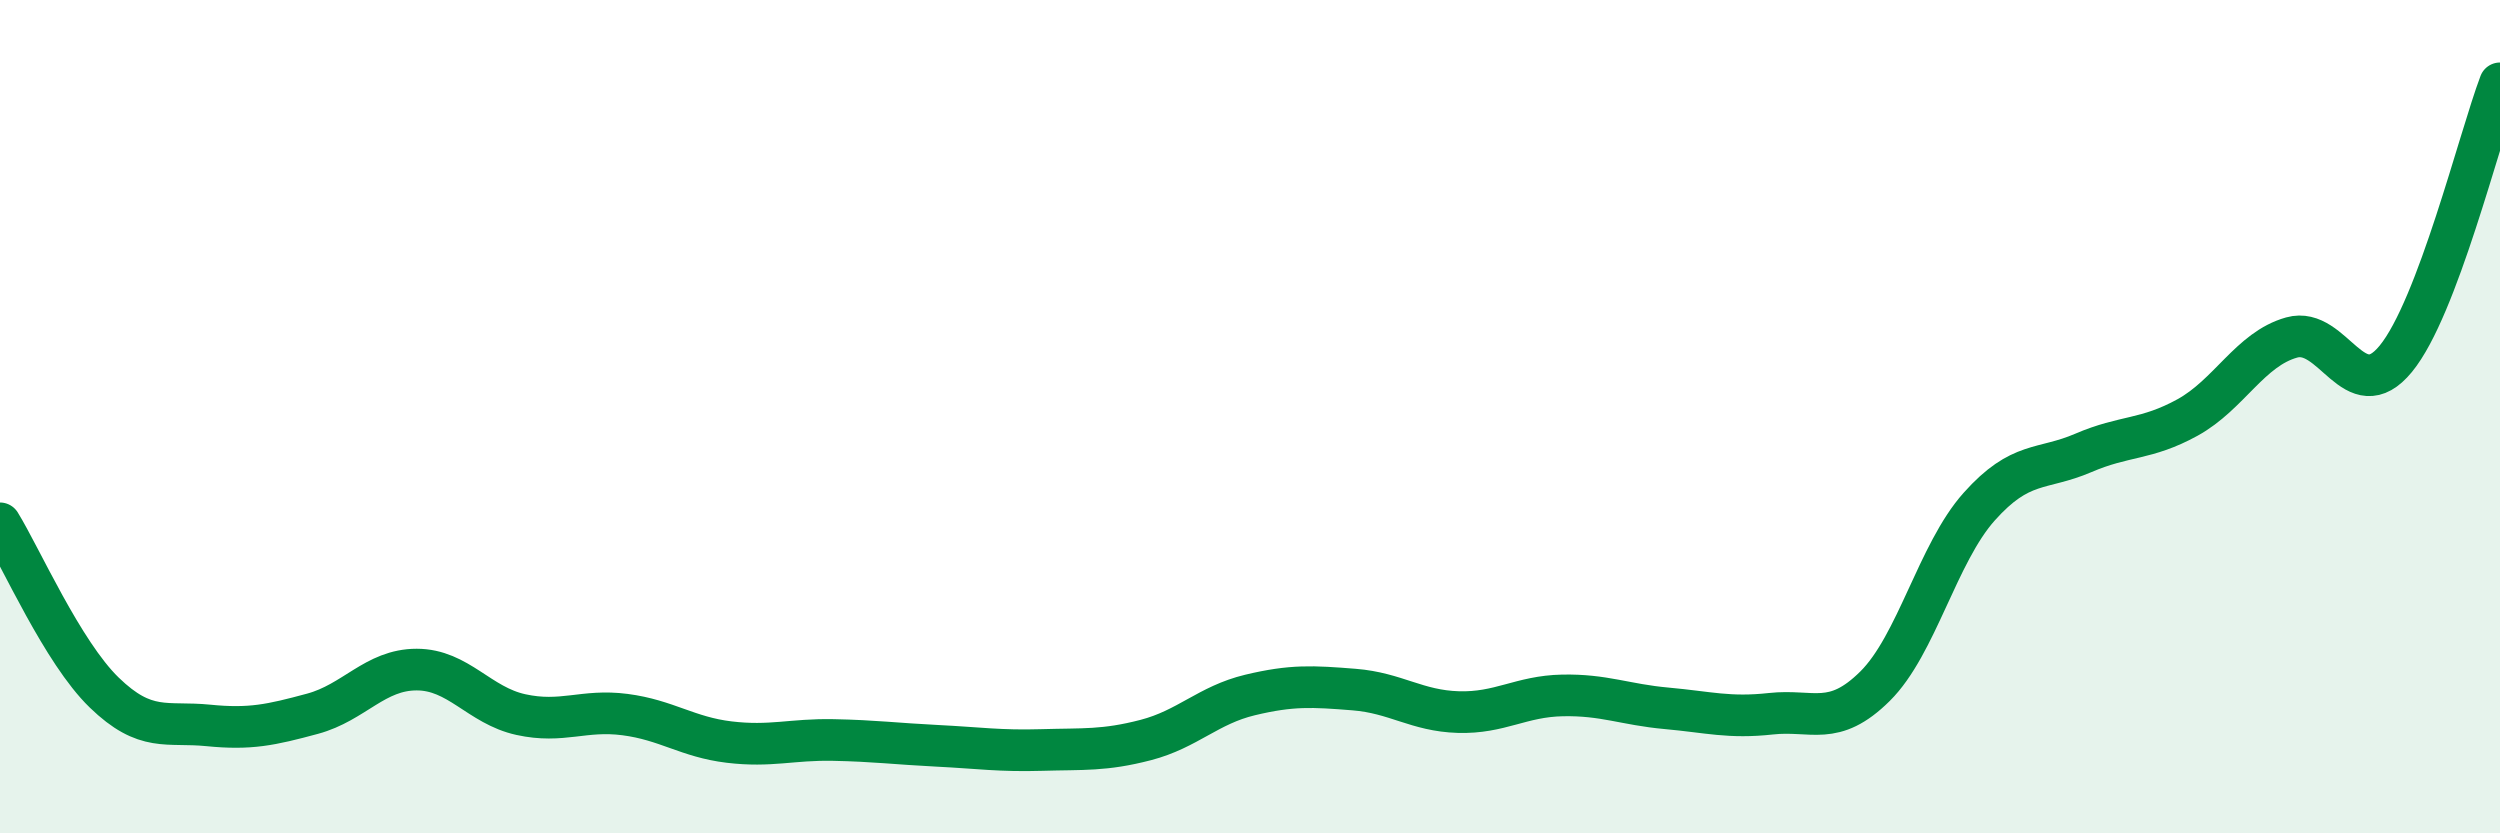 
    <svg width="60" height="20" viewBox="0 0 60 20" xmlns="http://www.w3.org/2000/svg">
      <path
        d="M 0,12.56 C 0.5,13.37 1.5,15.65 2.5,16.62 C 3.5,17.59 4,17.31 5,17.41 C 6,17.51 6.5,17.4 7.5,17.13 C 8.5,16.86 9,16.07 10,16.07 C 11,16.07 11.5,16.93 12.5,17.15 C 13.5,17.37 14,17.02 15,17.15 C 16,17.28 16.5,17.69 17.5,17.81 C 18.5,17.93 19,17.74 20,17.76 C 21,17.78 21.5,17.85 22.5,17.9 C 23.5,17.95 24,18.03 25,18 C 26,17.97 26.5,18.02 27.5,17.76 C 28.5,17.5 29,16.92 30,16.68 C 31,16.44 31.5,16.47 32.5,16.55 C 33.5,16.63 34,17.06 35,17.09 C 36,17.12 36.5,16.71 37.5,16.69 C 38.5,16.67 39,16.91 40,17 C 41,17.09 41.5,17.24 42.5,17.13 C 43.5,17.02 44,17.46 45,16.47 C 46,15.48 46.5,13.28 47.5,12.16 C 48.5,11.04 49,11.3 50,10.87 C 51,10.44 51.5,10.57 52.5,10.02 C 53.5,9.47 54,8.38 55,8.1 C 56,7.82 56.5,9.83 57.5,8.61 C 58.5,7.39 59.5,3.32 60,2L60 20L0 20Z"
        fill="#008740"
        opacity="0.1"
        stroke-linecap="round"
        stroke-linejoin="round"
      />
      <path
        d="M 0,12.56 C 0.5,13.37 1.5,15.65 2.5,16.62 C 3.5,17.59 4,17.31 5,17.41 C 6,17.51 6.5,17.4 7.5,17.13 C 8.5,16.86 9,16.07 10,16.07 C 11,16.07 11.5,16.93 12.5,17.15 C 13.5,17.37 14,17.02 15,17.15 C 16,17.28 16.5,17.69 17.5,17.81 C 18.5,17.93 19,17.74 20,17.76 C 21,17.78 21.5,17.85 22.5,17.9 C 23.5,17.95 24,18.03 25,18 C 26,17.97 26.5,18.02 27.5,17.76 C 28.5,17.5 29,16.92 30,16.68 C 31,16.44 31.5,16.47 32.5,16.55 C 33.5,16.63 34,17.06 35,17.09 C 36,17.12 36.5,16.71 37.5,16.69 C 38.5,16.67 39,16.91 40,17 C 41,17.09 41.5,17.24 42.5,17.13 C 43.5,17.02 44,17.46 45,16.47 C 46,15.48 46.5,13.28 47.5,12.16 C 48.5,11.04 49,11.3 50,10.87 C 51,10.44 51.5,10.57 52.5,10.02 C 53.5,9.47 54,8.38 55,8.1 C 56,7.82 56.5,9.83 57.5,8.61 C 58.5,7.39 59.5,3.32 60,2"
        stroke="#008740"
        stroke-width="1"
        fill="none"
        stroke-linecap="round"
        stroke-linejoin="round"
      />
    </svg>
  